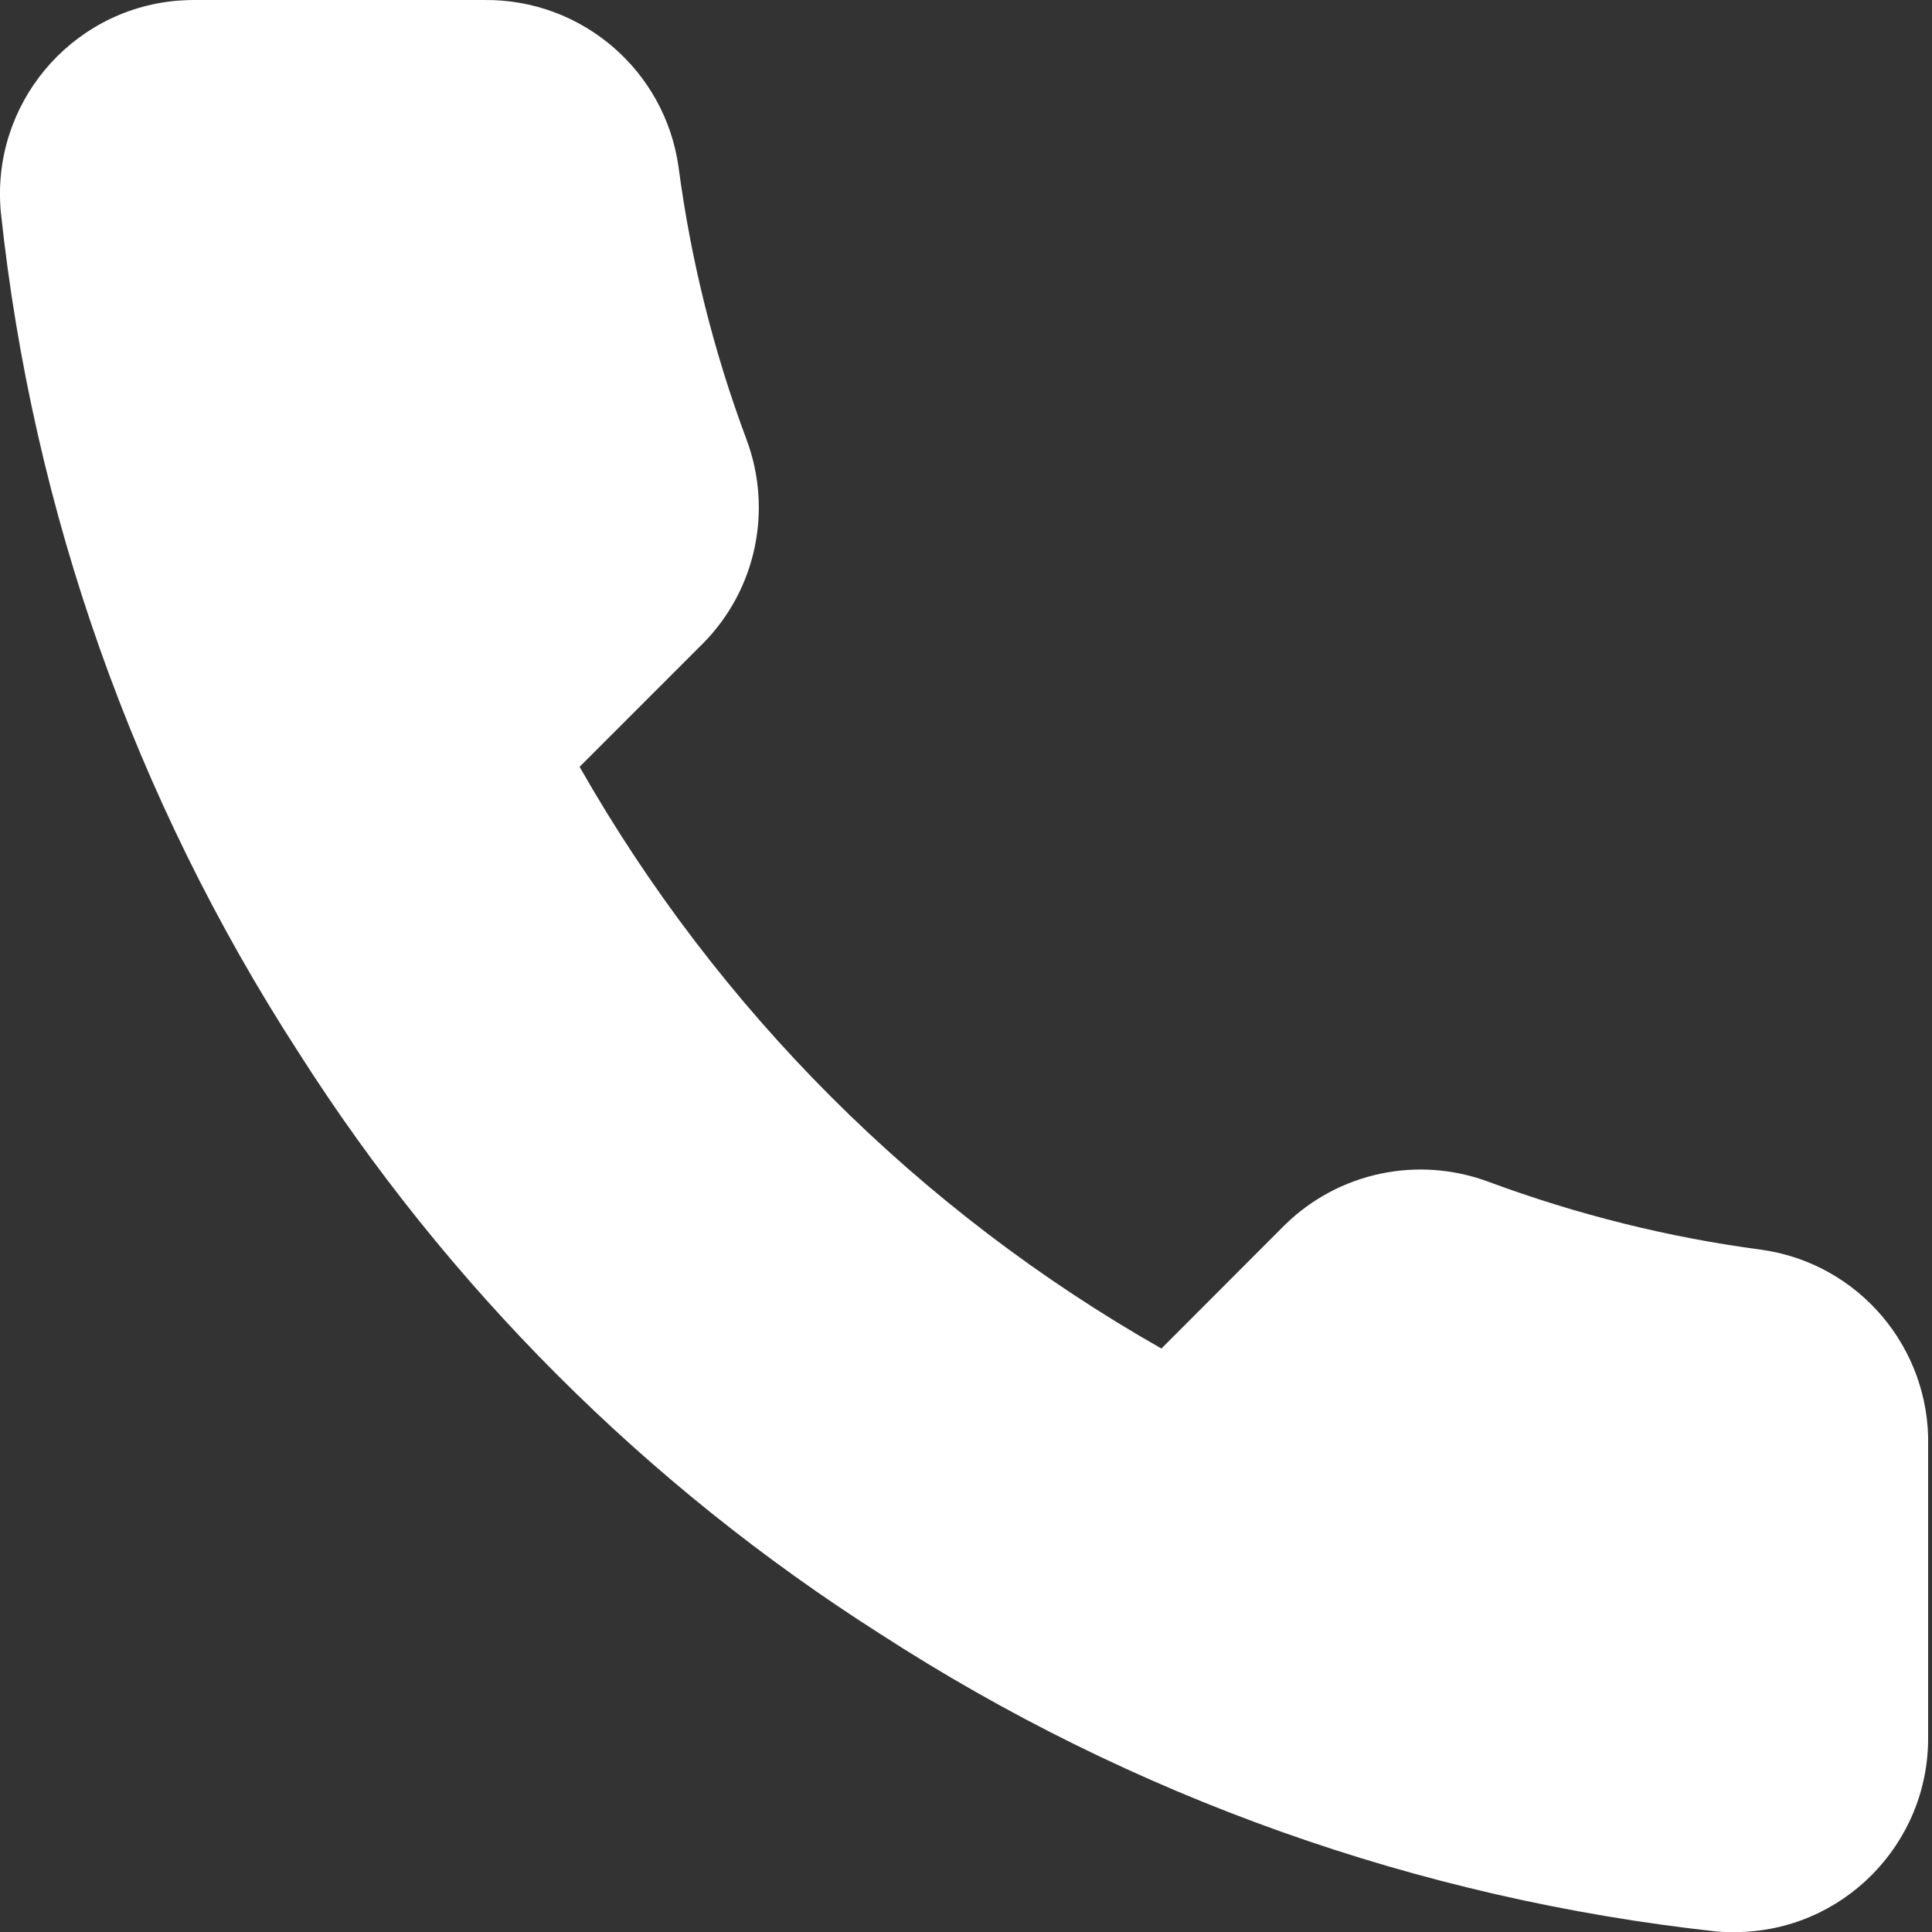 <?xml version="1.0" encoding="utf-8"?>
<!-- Generator: Adobe Illustrator 16.0.0, SVG Export Plug-In . SVG Version: 6.00 Build 0)  -->
<!DOCTYPE svg PUBLIC "-//W3C//DTD SVG 1.1//EN" "http://www.w3.org/Graphics/SVG/1.1/DTD/svg11.dtd">
<svg version="1.1" id="Calque_1" xmlns="http://www.w3.org/2000/svg" xmlns:xlink="http://www.w3.org/1999/xlink" x="0px" y="0px"
	 width="18px" height="18px" viewBox="0 0 20 20" enable-background="new 0 0 20 20" xml:space="preserve">
<rect x="0" y="0" width="20" height="20" fill="#333333" stroke="none"/>
<g>
	<path fill="#FFFFFF" d="M19.96,14.975v3.011c0.005,1.108-0.89,2.012-1.998,2.015c-0.062,0-0.127,0-0.189-0.006
		c-3.088-0.337-6.055-1.392-8.663-3.082c-2.422-1.541-4.48-3.598-6.021-6.021c-1.697-2.62-2.752-5.6-3.081-8.702
		c-0.1-1.105,0.714-2.082,1.817-2.182C1.885,0.004,1.944,0,2.004,0h3.01c1.01-0.01,1.869,0.729,2.01,1.727
		c0.127,0.963,0.362,1.908,0.703,2.82c0.275,0.734,0.1,1.561-0.453,2.117L6,7.938c1.429,2.513,3.511,4.595,6.023,6.022l1.273-1.275
		c0.559-0.551,1.384-0.725,2.119-0.449c0.91,0.337,1.857,0.574,2.818,0.701C19.243,13.078,19.985,13.956,19.96,14.975z"/>
</g>
</svg>
